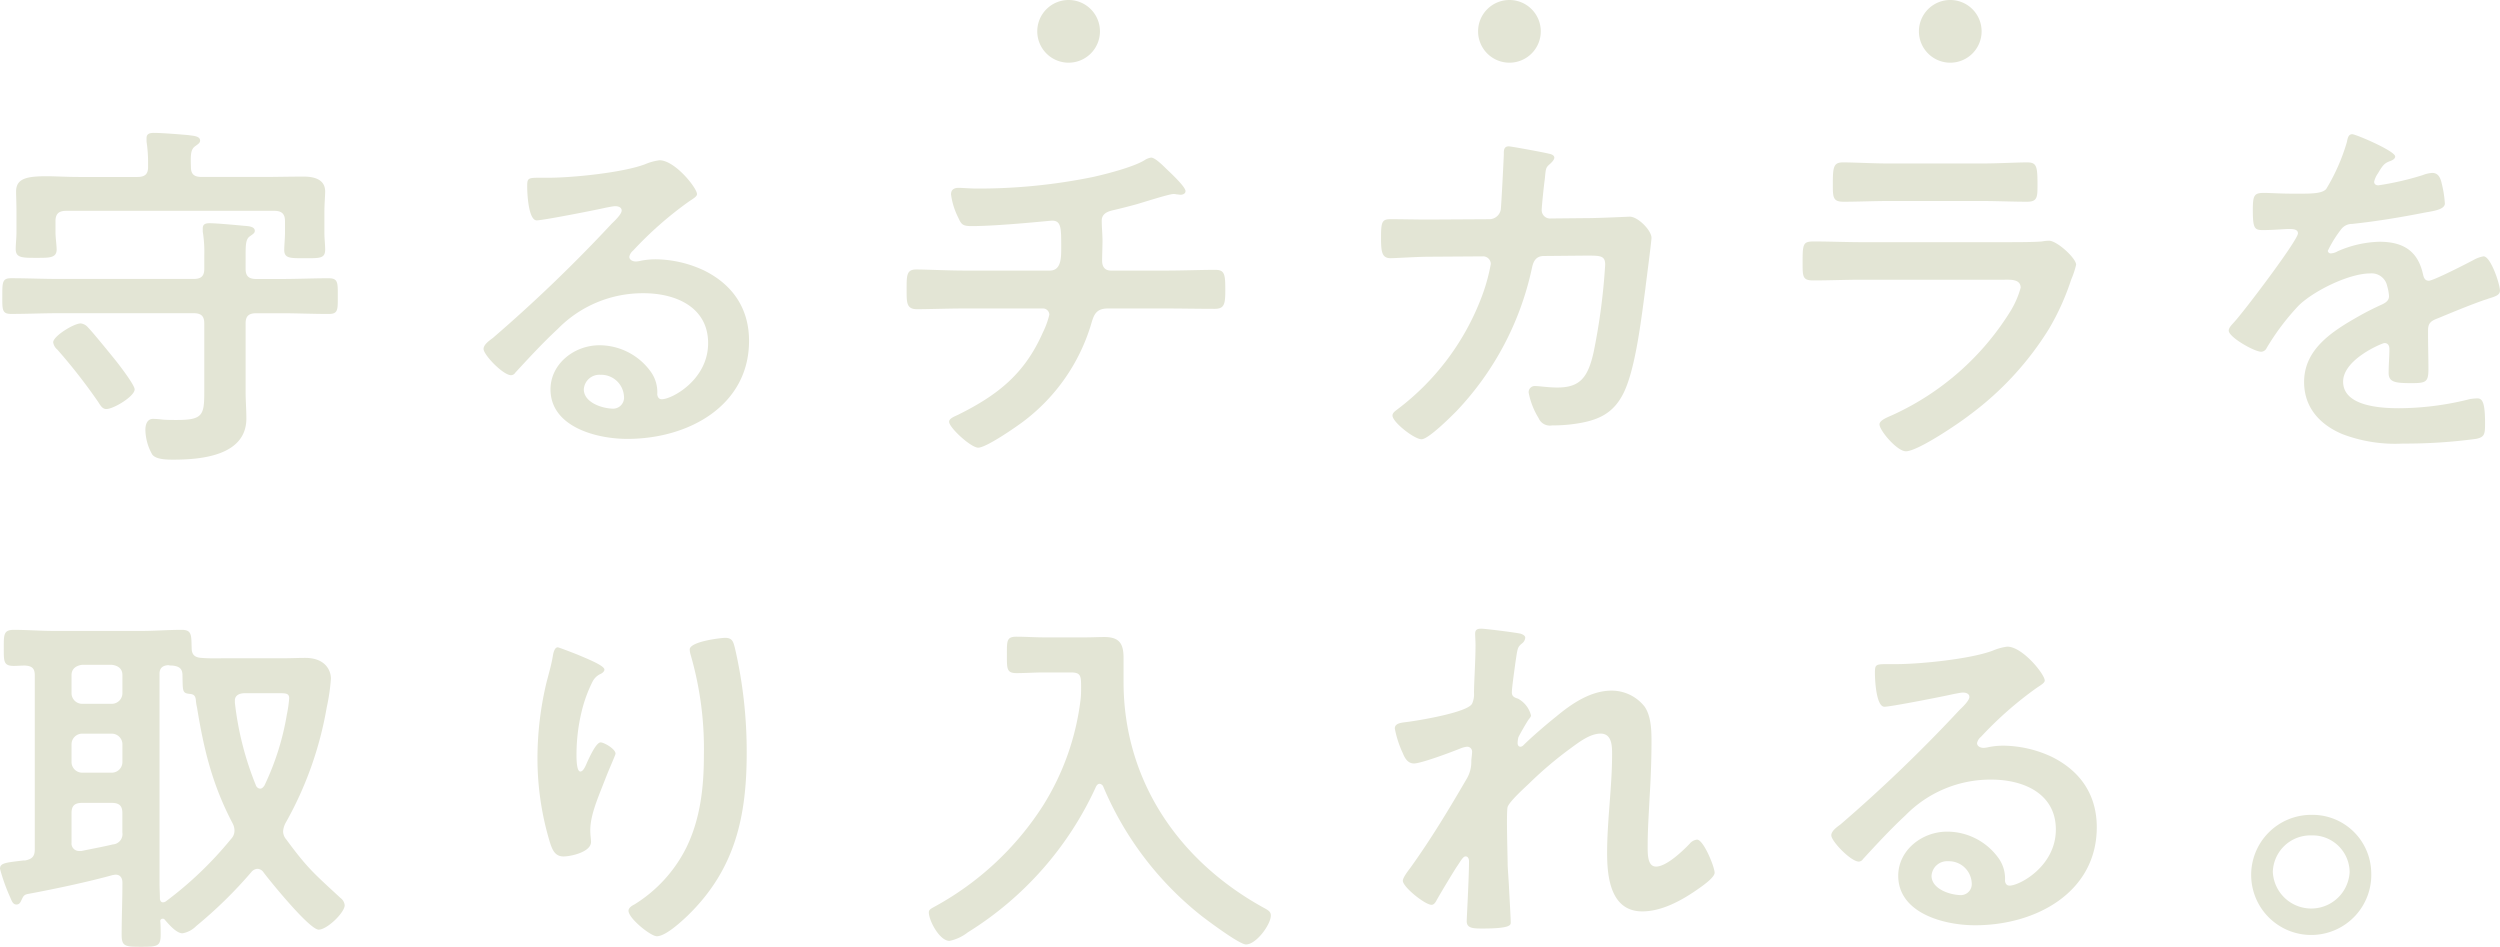 <svg height="138.945" viewBox="0 0 366.889 138.945" width="366.889" xmlns="http://www.w3.org/2000/svg" xmlns:xlink="http://www.w3.org/1999/xlink"><clipPath id="a"><path d="m0 0h366.889v138.945h-366.889z"/></clipPath><g clip-path="url(#a)" fill="#e3e5d5"><path d="m36.426 61.648c0 1.069.449 1.5 1.572 1.5h3.649c2.358 0 4.659-.107 6.961-.107 1.4 0 1.348.642 1.348 2.62 0 2.032.056 2.62-1.348 2.62-2.3 0-4.66-.107-6.961-.107h-3.647c-1.123 0-1.572.428-1.572 1.5v10.045c0 1.283.112 2.566.112 3.9 0 5.347-6.344 6.042-10.667 6.042-.954 0-2.582 0-3.144-.749a7.557 7.557 0 0 1 -1.01-3.635c0-.7.225-1.6 1.123-1.6a12.433 12.433 0 0 1 1.4.107c.674.054 1.4.054 2.077.054 3.818 0 4.042-.7 4.042-4.117v-10.053c0-1.069-.449-1.5-1.572-1.5h-19.76c-2.358 0-4.66.107-7.018.107-1.348 0-1.291-.642-1.291-2.62 0-2.032 0-2.62 1.291-2.62 2.358 0 4.66.107 7.018.107h19.762c1.123 0 1.572-.428 1.572-1.5v-1.919a18.648 18.648 0 0 0 -.224-3.529v-.481c0-.642.449-.749 1.01-.749 1.011 0 3.874.267 5 .374.562.054 1.628.054 1.628.749 0 .321-.281.481-.729.8-.562.375-.618 1.176-.618 2.566zm2.358-13.473c2.077 0 4.1-.054 6.176-.054 1.572 0 3.144.428 3.144 2.192 0 .641-.113 1.818-.113 3.048v3.048c0 .8.113 1.711.113 2.406 0 1.337-.786 1.283-2.976 1.283-2.134 0-3.032.054-3.032-1.23 0-.588.112-1.711.112-2.459v-1.765c0-1.016-.449-1.5-1.572-1.5h-30.536c-1.067 0-1.572.427-1.572 1.5v1.656c0 .749.169 1.925.169 2.513 0 1.283-1.123 1.23-3.032 1.23-2.021 0-2.976 0-2.976-1.283 0-.7.112-1.658.112-2.459v-2.94c0-1.283-.056-2.406-.056-3.048 0-1.925 1.572-2.245 4.491-2.245 1.291 0 2.919.107 4.772.107h8.534c1.123 0 1.572-.428 1.572-1.444v-.531a20.51 20.51 0 0 0 -.224-3.208v-.534c0-.642.505-.749 1.067-.749 1.235 0 3.762.214 5.053.321.618.107 1.74.107 1.74.8 0 .374-.337.534-.673.8-.73.481-.73 1.283-.674 3.1 0 1.016.449 1.444 1.572 1.444zm-22.794 34.058c-.562 0-.842-.481-1.179-1.016a82.547 82.547 0 0 0 -6.007-7.7 1.766 1.766 0 0 1 -.618-1.069c0-.909 3.032-2.78 4.042-2.78a1.625 1.625 0 0 1 1.067.588c.562.534 3.425 4.063 3.986 4.758s2.863 3.689 2.863 4.331c0 1.016-3.088 2.887-4.154 2.887" transform="translate(-.383 -22.205)"/><path d="m183.1 55.254c0 .374-.618.7-1.235 1.123a53.485 53.485 0 0 0 -8.14 7.165 1.585 1.585 0 0 0 -.562.909c0 .428.449.695.955.695a3.453 3.453 0 0 0 .73-.107 11.181 11.181 0 0 1 2.3-.214 17.139 17.139 0 0 1 6.906 1.6c4.379 2.139 6.681 5.721 6.681 10.373 0 9.463-8.815 14.382-17.853 14.382-4.66 0-11.284-1.817-11.284-7.271 0-3.689 3.424-6.469 7.186-6.469a9.289 9.289 0 0 1 7.467 3.8 5.135 5.135 0 0 1 1.011 3.422c.056.375.224.7.674.7 1.459 0 6.793-2.834 6.793-8.234 0-5.186-4.6-7.325-9.488-7.325a17.448 17.448 0 0 0 -12.576 5.24c-2.19 2.032-4.21 4.224-6.232 6.416a.766.766 0 0 1 -.618.375c-1.179 0-4.042-2.994-4.042-3.85 0-.642.842-1.23 1.348-1.6a219.781 219.781 0 0 0 17.46-16.789c.449-.428 1.46-1.39 1.46-1.925 0-.482-.5-.642-.954-.642-.281 0-1.011.16-1.348.214-1.348.321-9.264 1.871-10.162 1.871-1.235 0-1.4-4.01-1.4-4.919 0-1.23.057-1.337 1.741-1.337h1.347c3.593 0 10.948-.749 14.2-1.978a7.962 7.962 0 0 1 2.134-.588c2.246 0 5.5 4.064 5.5 4.973m-14.199 26.509a2.282 2.282 0 0 0 -2.414 2.139c0 1.925 2.695 2.834 4.379 2.834a1.622 1.622 0 0 0 1.515-1.818 3.358 3.358 0 0 0 -3.481-3.155" transform="translate(-80.808 -26.771)"/><path d="m305.569 66.055c1.74 0 1.684-1.978 1.684-3.529 0-2.727 0-3.8-1.348-3.8-.281 0-7.8.8-11.79.8-1.291 0-1.515-.214-1.965-1.23a10.59 10.59 0 0 1 -1.067-3.422c0-.7.449-.963 1.123-.963.505 0 1.74.107 2.639.107a83.753 83.753 0 0 0 17.123-1.711c1.909-.428 5.895-1.444 7.523-2.459a2.369 2.369 0 0 1 .954-.374c.618 0 1.853 1.283 2.3 1.711.561.534 2.751 2.566 2.751 3.208 0 .374-.393.534-.73.534-.112 0-.393-.053-.561-.053a1.622 1.622 0 0 0 -.505-.054c-.618 0-4.435 1.23-5.39 1.5-1.179.321-2.414.642-3.593.909-.842.214-1.516.588-1.516 1.5 0 1.016.112 1.978.112 2.941 0 1.016-.056 1.978-.056 2.941 0 .8.337 1.443 1.291 1.443h7.973c2.582 0 5.221-.107 7.354-.107 1.4 0 1.46.7 1.46 3.048 0 2.032-.169 2.673-1.572 2.673-2.414 0-4.828-.053-7.242-.053h-8.421c-1.8 0-2.077 1.016-2.47 2.352a27.871 27.871 0 0 1 -9.993 14.276c-1.067.8-5.39 3.8-6.568 3.8-1.067 0-4.267-2.941-4.267-3.8 0-.481.73-.749 1.291-1.016 5.951-2.941 9.825-6.095 12.464-12.083a12.323 12.323 0 0 0 .954-2.62.941.941 0 0 0 -1.01-.909h-11.4c-2.526 0-5.165.107-7.018.107-1.516 0-1.516-.962-1.516-2.674 0-2.245-.056-3.154 1.4-3.154 1.516 0 4.716.16 7.13.16z" transform="translate(-151.514 -26.345)"/><path d="m449.348 56.629a1.714 1.714 0 0 0 1.684-1.39c.112-1.069.393-6.79.449-8.074 0-.534-.056-1.23.73-1.23.337 0 5.277.909 5.839 1.069.337.054.842.214.842.588 0 .321-.393.7-.618.909-.674.588-.617.642-.786 2.3-.113.749-.449 3.957-.449 4.491a1.227 1.227 0 0 0 1.348 1.229l5.389-.053c1.628 0 6.12-.214 6.176-.214 1.235 0 3.2 2.032 3.2 3.1 0 .535-.786 6.469-.9 7.485-.561 4.117-1.4 11.549-3.144 15.184-1.516 3.155-3.818 4.17-7.3 4.652a22.792 22.792 0 0 1 -3.256.214 1.788 1.788 0 0 1 -1.965-1.069 11.065 11.065 0 0 1 -1.46-3.743.9.9 0 0 1 1.011-.962c.561 0 1.852.214 3.2.214 3.312 0 4.491-1.444 5.334-5.24a91.664 91.664 0 0 0 1.684-12.779c0-1.443-.786-1.337-3.313-1.337l-5.67.053c-1.4 0-1.628 1.123-1.8 1.925a43.732 43.732 0 0 1 -11 20.8c-.786.8-4.154 4.17-5.165 4.17-1.067 0-4.267-2.513-4.267-3.475 0-.427.449-.695.786-.962a37.039 37.039 0 0 0 12.183-16.147 27.235 27.235 0 0 0 1.46-5.133 1.125 1.125 0 0 0 -1.179-1.123l-7.916.053c-1.516 0-4.884.214-5.615.214-1.235 0-1.4-.855-1.4-2.941 0-2.3.112-2.78 1.347-2.78 1.853 0 3.762.053 5.615.053z" transform="translate(-230.787 -24.458)"/><path d="m595.874 62.677c1.291 0 3.874 0 5.053-.107a6.439 6.439 0 0 1 1.01-.107c1.179 0 3.986 2.566 3.986 3.529a13.259 13.259 0 0 1 -.73 2.192 36.306 36.306 0 0 1 -3.256 7.218 45.4 45.4 0 0 1 -11.621 12.618c-1.572 1.23-7.635 5.346-9.376 5.346-1.291 0-3.874-3.047-3.874-3.956 0-.641 1.4-1.123 1.965-1.39a39.711 39.711 0 0 0 17.236-15.184 13.356 13.356 0 0 0 1.516-3.475c0-1.283-1.516-1.176-2.414-1.176h-20.885c-2.358 0-4.716.107-7.13.107-1.572 0-1.572-.534-1.572-2.62 0-2.727.056-3.1 1.628-3.1 2.358 0 4.772.107 7.186.107zm-3.762-11.549c2.3 0 5.165-.16 6.625-.16 1.4 0 1.516.588 1.516 3.261 0 1.818 0 2.513-1.516 2.513-2.245 0-4.435-.107-6.625-.107h-13.754c-2.19 0-4.379.107-6.569.107-1.572 0-1.572-.642-1.572-2.62 0-2.513.113-3.154 1.516-3.154 1.572 0 4.435.16 6.625.16z" transform="translate(-301.24 -27.137)"/><path d="m723.964 45.424c0 .321-.393.535-.674.641-.9.321-1.123.588-1.852 1.818a3.491 3.491 0 0 0 -.562 1.23c0 .374.28.535.618.535a42.336 42.336 0 0 0 6.512-1.5 4.448 4.448 0 0 1 1.4-.321c.955 0 1.235.855 1.4 1.6a16.294 16.294 0 0 1 .449 2.887c0 .909-1.8 1.123-2.975 1.337-3.537.695-7.074 1.283-10.611 1.658a2.007 2.007 0 0 0 -1.684.855 17.078 17.078 0 0 0 -1.909 3.1.427.427 0 0 0 .449.374 2.237 2.237 0 0 0 1.01-.321 16.177 16.177 0 0 1 6.12-1.39c3.593 0 5.671 1.443 6.4 4.812.112.481.281.909.843.909.673 0 5.67-2.566 6.568-3.048a4.777 4.777 0 0 1 1.46-.534c1.067 0 2.415 4.117 2.415 5.026 0 .641-.617.855-1.684 1.176-.225.107-.505.16-.786.267-2.245.8-4.435 1.711-6.624 2.62-1.01.375-1.46.7-1.46 1.764v.7c0 1.658.056 3.261.056 4.919 0 1.925-.281 2.139-2.415 2.139-2.414 0-3.425-.107-3.425-1.5 0-1.176.113-2.352.113-3.475 0-.482-.169-.909-.73-.909-.281 0-6.063 2.352-6.063 5.667 0 3.582 5.445 3.9 8.141 3.9a42.992 42.992 0 0 0 10.442-1.337 7.208 7.208 0 0 1 1.123-.107c.73 0 1.124.588 1.124 3.636 0 1.6-.056 2.032-1.292 2.3a78.139 78.139 0 0 1 -10.779.695 21.734 21.734 0 0 1 -8.87-1.39c-3.425-1.443-5.615-4.01-5.615-7.646 0-4.812 4.1-7.432 7.972-9.624 1.124-.642 2.3-1.23 3.481-1.764.562-.267 1.011-.588 1.011-1.23a7.067 7.067 0 0 0 -.281-1.5 2.317 2.317 0 0 0 -2.471-1.818c-3.144 0-8.308 2.566-10.5 4.705a35.132 35.132 0 0 0 -4.716 6.256.932.932 0 0 1 -.786.535c-1.01 0-4.771-2.139-4.771-3.1 0-.428.448-.855.729-1.176 1.291-1.336 9.431-12.083 9.431-13.1 0-.481-.449-.642-1.234-.642-.9 0-2.19.161-3.93.161-1.235 0-1.46-.267-1.46-2.994 0-2.139.225-2.459 1.628-2.459.954 0 2.415.107 4.042.107h1.628c1.46 0 2.976-.054 3.481-.7a28.578 28.578 0 0 0 3.032-6.9c.112-.588.224-1.123.786-1.123.5 0 6.288 2.459 6.288 3.261" transform="translate(-372.457 -22.449)"/><path d="m17.965 234.787c0-.642-.281-1.176-1.01-1.176-.112 0-.281.054-.393.054-3.649 1.016-8.7 2.085-12.463 2.78-.562.107-.674.321-.9.8-.168.321-.281.749-.786.749s-.674-.481-.9-1.016a27.4 27.4 0 0 1 -1.513-4.222c0-.856.786-.909 3.481-1.23h.224c1.067-.214 1.4-.642 1.4-1.658v-25.5c0-1.016-.393-1.39-1.46-1.443-.561 0-1.067.053-1.628.053-1.516 0-1.46-.695-1.46-2.62s-.056-2.673 1.46-2.673c1.965 0 3.93.16 5.951.16h12.748c1.965 0 3.986-.16 5.951-.16 1.516 0 1.4.8 1.46 2.673 0 .962.449 1.39 1.46 1.444 1.235.107 2.526.053 3.762.053h8.365c1.011 0 2.021-.053 3.088-.053 2.92 0 3.762 1.817 3.762 3.047a29.4 29.4 0 0 1 -.617 4.224 52.506 52.506 0 0 1 -6.063 17 3.1 3.1 0 0 0 -.337 1.176 1.815 1.815 0 0 0 .449 1.176c3.144 4.277 4.1 5.026 7.972 8.608a1.517 1.517 0 0 1 .618 1.069c0 1.069-2.582 3.582-3.818 3.582-1.348 0-7.074-7.057-8.084-8.394a1.121 1.121 0 0 0 -.9-.534 1.253 1.253 0 0 0 -.9.481 64.824 64.824 0 0 1 -8.084 7.913 3.7 3.7 0 0 1 -2.021 1.069c-.9 0-2.021-1.336-2.582-1.978a.344.344 0 0 0 -.337-.16.331.331 0 0 0 -.337.374c.056.642.056 1.337.056 1.978 0 1.711-.5 1.764-2.863 1.764s-2.863-.053-2.863-1.764c0-2.513.112-5.026.112-7.539zm-5.895-31.972c-.9.107-1.572.588-1.572 1.5v2.727a1.569 1.569 0 0 0 1.572 1.5h4.323a1.569 1.569 0 0 0 1.572-1.5v-2.727c0-.909-.617-1.39-1.572-1.5zm0 10.105a1.57 1.57 0 0 0 -1.572 1.5v2.727a1.57 1.57 0 0 0 1.572 1.5h4.323a1.57 1.57 0 0 0 1.572-1.5v-2.727a1.57 1.57 0 0 0 -1.572-1.5zm0 10.158c-1.123 0-1.572.428-1.572 1.5v4.331a1.1 1.1 0 0 0 1.123 1.23h.337c1.515-.321 3.032-.588 4.6-.962a1.52 1.52 0 0 0 1.4-1.765v-2.833c0-1.069-.449-1.5-1.572-1.5zm22.344 4.064a2.343 2.343 0 0 0 -.281-1.069c-2.976-5.667-4.21-10.8-5.221-17a7.058 7.058 0 0 1 -.168-1.073c-.056-.534-.224-.856-.842-.909-1.179-.107-1.067-.374-1.123-2.727 0-1.016-.5-1.336-1.515-1.443a1.8 1.8 0 0 1 -.562-.054c-.9.054-1.291.482-1.291 1.283v30.743c0 .749.057 1.55.057 2.3.056.267.168.481.449.481a.768.768 0 0 0 .449-.16 53.906 53.906 0 0 0 9.545-9.143 1.739 1.739 0 0 0 .5-1.23m3.762-6.149c.281 0 .449-.214.618-.428a38.758 38.758 0 0 0 3.312-10.479 18.2 18.2 0 0 0 .337-2.352c0-.7-.449-.749-1.347-.749h-5.163c-.73 0-1.46.267-1.46 1.069v.321a45.522 45.522 0 0 0 3.088 12.137.723.723 0 0 0 .618.481" transform="translate(0 -105.252)"/><path d="m178.526 204.849c0 .321-.393.588-.673.695a2.511 2.511 0 0 0 -1.067 1.069 20.545 20.545 0 0 0 -1.628 4.491 26.918 26.918 0 0 0 -.73 5.988c0 .427-.056 2.726.562 2.726.449 0 .786-.855 1.01-1.39.281-.588 1.291-2.887 1.965-2.887.505 0 2.19.963 2.19 1.658 0 .161-.843 2.032-1.348 3.315l-.507 1.286c-.786 2.032-1.852 4.491-1.852 6.63 0 .749.112 1.337.112 1.711 0 1.5-2.976 2.139-4.043 2.139-1.235 0-1.628-.962-1.965-1.978a42.44 42.44 0 0 1 -1.853-12.458 47.963 47.963 0 0 1 1.291-10.96c.337-1.337.729-2.62.954-3.957.056-.374.224-1.337.73-1.337.168 0 2.639.963 3.032 1.123 1.235.534 3.817 1.55 3.817 2.139m17.741-4.652c1.067 0 1.179.642 1.4 1.443a67.5 67.5 0 0 1 1.741 15.4c0 9.25-1.628 17.109-8.7 23.953-.9.855-3.2 2.994-4.491 2.994-.9 0-4.154-2.62-4.154-3.742 0-.428.505-.749.842-.909a20.649 20.649 0 0 0 7.635-8.341c2.077-4.224 2.583-8.929 2.583-13.473a49.579 49.579 0 0 0 -1.965-14.917 2.994 2.994 0 0 1 -.112-.7c0-1.176 4.6-1.711 5.221-1.711" transform="translate(-89.822 -106.591)"/><path d="m313.879 207.4c0-1.834 0-2.306-1.572-2.306h-3.874c-1.348 0-2.7.1-4.042.1-1.46 0-1.4-.681-1.4-2.725 0-1.991-.056-2.62 1.4-2.62 1.291 0 2.695.1 4.042.1h6.119c.955 0 1.853-.052 2.751-.052 2.3 0 2.807 1.1 2.807 3.092v3.51c0 14.147 7.8 26.2 20.828 33.271.449.262.786.472.786 1 0 1.31-2.133 4.244-3.649 4.244-.954 0-5.5-3.406-6.456-4.139a47.858 47.858 0 0 1 -14.484-19.019.659.659 0 0 0 -.562-.419c-.224 0-.393.209-.505.419a49.122 49.122 0 0 1 -18.808 21.377 6.49 6.49 0 0 1 -2.695 1.258c-1.46 0-3.032-2.987-3.032-4.192 0-.419.393-.577.954-.891a43.779 43.779 0 0 0 15.776-14.724 37.7 37.7 0 0 0 5.558-15.771 13.766 13.766 0 0 0 .056-1.52" transform="translate(-155.222 -106.41)"/><path d="m456.308 198.087c.281.107.618.267.618.588a1.181 1.181 0 0 1 -.449.8c-.73.588-.674.749-1.01 2.941-.112.909-.505 3.529-.505 4.277 0 .588.393.749.9.909a3.847 3.847 0 0 1 1.909 2.459c0 .214-.224.428-.337.588-.281.375-1.347 2.246-1.515 2.62a3.965 3.965 0 0 0 -.113.855c0 .267.113.534.449.534a.777.777 0 0 0 .449-.267c1.179-1.176 3.425-3.1 4.772-4.17 2.246-1.872 5.053-3.8 8.141-3.8a6.163 6.163 0 0 1 4.828 2.352c.954 1.39 1.01 3.475 1.01 5.079 0 2.78-.112 5.56-.281 8.288-.112 2.3-.281 4.7-.281 6.95 0 1.283-.056 3.154 1.235 3.154 1.516 0 3.93-2.3 4.941-3.368a1.625 1.625 0 0 1 1.067-.588c.954 0 2.582 4.01 2.582 4.866 0 .749-2.077 2.139-2.695 2.567-2.246 1.55-5.109 3.1-7.916 3.1-4.716 0-5.165-5.186-5.165-8.555 0-4.812.73-9.677.73-14.489 0-1.176 0-3.048-1.684-3.048-1.572 0-3.2 1.283-4.379 2.139a55.71 55.71 0 0 0 -6.12 5.186c-.73.695-2.807 2.566-3.144 3.422-.224.7 0 7.218 0 8.448 0 .321.113 1.925.169 2.834.112 2.192.281 5.079.281 5.667 0 .374.056.909-4.1.909-1.348 0-2.358 0-2.358-1.069 0-.481.337-6.416.337-8.822 0-.267-.112-.695-.505-.695s-.786.8-1.348 1.6c-.618.962-2.358 3.849-2.92 4.866-.168.321-.393.642-.73.642-.954 0-4.21-2.62-4.21-3.529 0-.481.842-1.55 1.123-1.924 3.032-4.224 5.671-8.608 8.253-13.046a4.837 4.837 0 0 0 .674-2.513c0-.482.112-.962.112-1.39a.717.717 0 0 0 -.73-.8 3.551 3.551 0 0 0 -1.01.267c-1.179.481-5.726 2.192-6.793 2.192-.9 0-1.347-.8-1.628-1.5a15.261 15.261 0 0 1 -1.179-3.636c0-.856 1.179-.856 1.853-.962 1.684-.214 8.814-1.39 9.488-2.674a3.323 3.323 0 0 0 .281-1.6c0-1.443.224-4.652.224-7 0-.642-.056-1.283-.056-1.658 0-.588.281-.749.9-.749s5.277.588 5.839.749" transform="translate(-233.088 -105.069)"/><path d="m606.111 207.914c0 .374-.618.7-1.235 1.123a53.483 53.483 0 0 0 -8.14 7.165 1.585 1.585 0 0 0 -.562.909c0 .428.449.695.955.695a3.454 3.454 0 0 0 .73-.107 11.18 11.18 0 0 1 2.3-.214 17.139 17.139 0 0 1 6.906 1.6c4.379 2.139 6.681 5.721 6.681 10.373 0 9.463-8.815 14.382-17.853 14.382-4.66 0-11.284-1.817-11.284-7.271 0-3.689 3.424-6.469 7.186-6.469a9.289 9.289 0 0 1 7.467 3.8 5.135 5.135 0 0 1 1.011 3.422c.056.375.224.7.674.7 1.459 0 6.793-2.834 6.793-8.234 0-5.186-4.6-7.325-9.488-7.325a17.448 17.448 0 0 0 -12.576 5.24c-2.19 2.032-4.211 4.224-6.232 6.416a.766.766 0 0 1 -.618.375c-1.179 0-4.042-2.994-4.042-3.85 0-.642.842-1.23 1.348-1.6a219.779 219.779 0 0 0 17.46-16.789c.449-.428 1.46-1.39 1.46-1.925 0-.482-.505-.642-.954-.642-.281 0-1.011.16-1.348.214-1.347.321-9.263 1.871-10.162 1.871-1.235 0-1.4-4.01-1.4-4.919 0-1.23.057-1.337 1.741-1.337h1.347c3.593 0 10.948-.749 14.2-1.978a7.961 7.961 0 0 1 2.134-.588c2.246 0 5.5 4.064 5.5 4.973m-14.2 26.519a2.282 2.282 0 0 0 -2.414 2.139c0 1.925 2.695 2.834 4.379 2.834a1.622 1.622 0 0 0 1.515-1.818 3.358 3.358 0 0 0 -3.481-3.155" transform="translate(-306.032 -108.052)"/><path d="m724.2 264.14a8.814 8.814 0 1 1 -8.8-8.384 8.622 8.622 0 0 1 8.8 8.384m-14.44 0a5.644 5.644 0 0 0 11.274 0 5.442 5.442 0 0 0 -5.637-5.368 5.52 5.52 0 0 0 -5.637 5.368" transform="translate(-376.211 -136.172)"/><path d="m325.565 4.6a4.6 4.6 0 1 1 4.6 4.6 4.6 4.6 0 0 1 -4.6-4.6" transform="translate(-173.341)"/><path d="m463.927 4.6a4.6 4.6 0 1 1 4.6 4.6 4.6 4.6 0 0 1 -4.6-4.6" transform="translate(-247.009)"/><path d="m602.288 4.6a4.6 4.6 0 1 1 4.6 4.6 4.6 4.6 0 0 1 -4.6-4.6" transform="translate(-320.676)"/></g></svg>